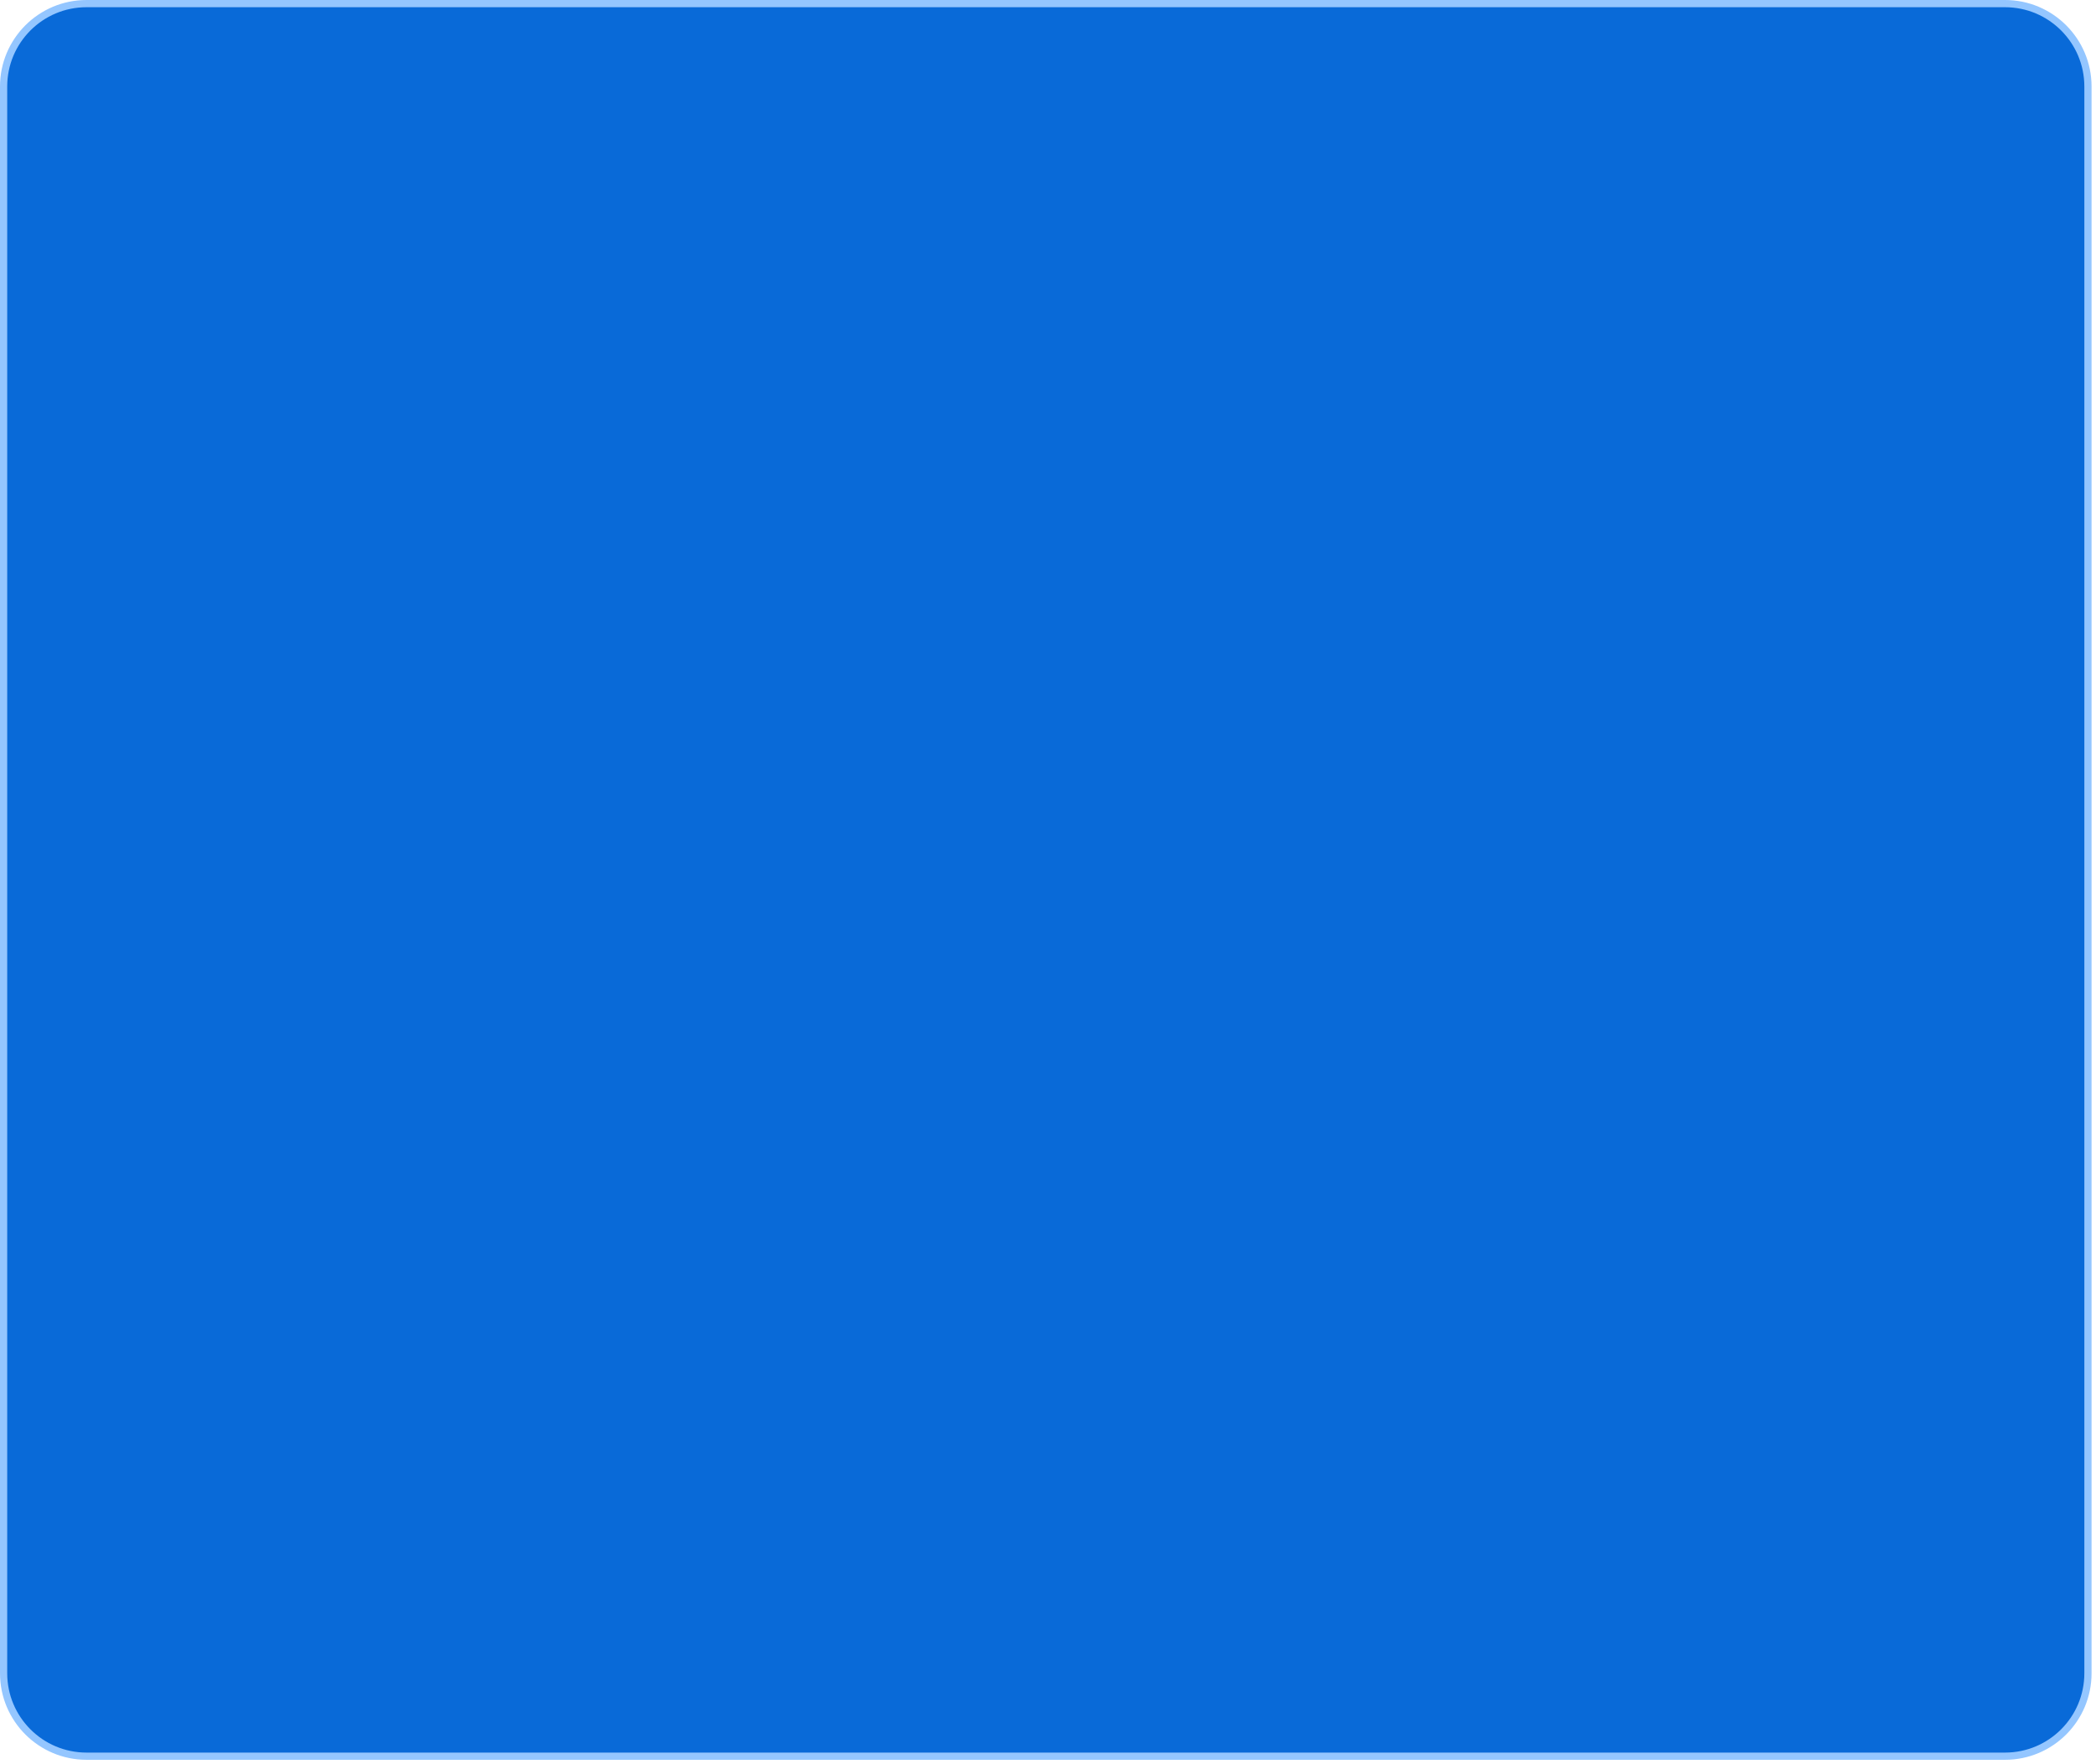 <svg width="240" height="202" viewBox="0 0 240 202" fill="none" xmlns="http://www.w3.org/2000/svg">
<g clip-path="url(#clip0_20_49)">
<path d="M9.91 0.413H229.582C234.827 0.413 239.079 4.665 239.079 9.91V191.593C239.079 196.838 234.827 201.09 229.582 201.09H9.91C4.665 201.09 0.413 196.838 0.413 191.593V9.91C0.413 4.665 4.665 0.413 9.91 0.413Z" fill="#096AD8" stroke="#94C6FF" stroke-width="0.826"/>
</g>
<defs>
<clipPath id="clip0_20_49">
<rect width="239.492" height="201.503" fill="white"/>
</clipPath>
</defs>
</svg>
